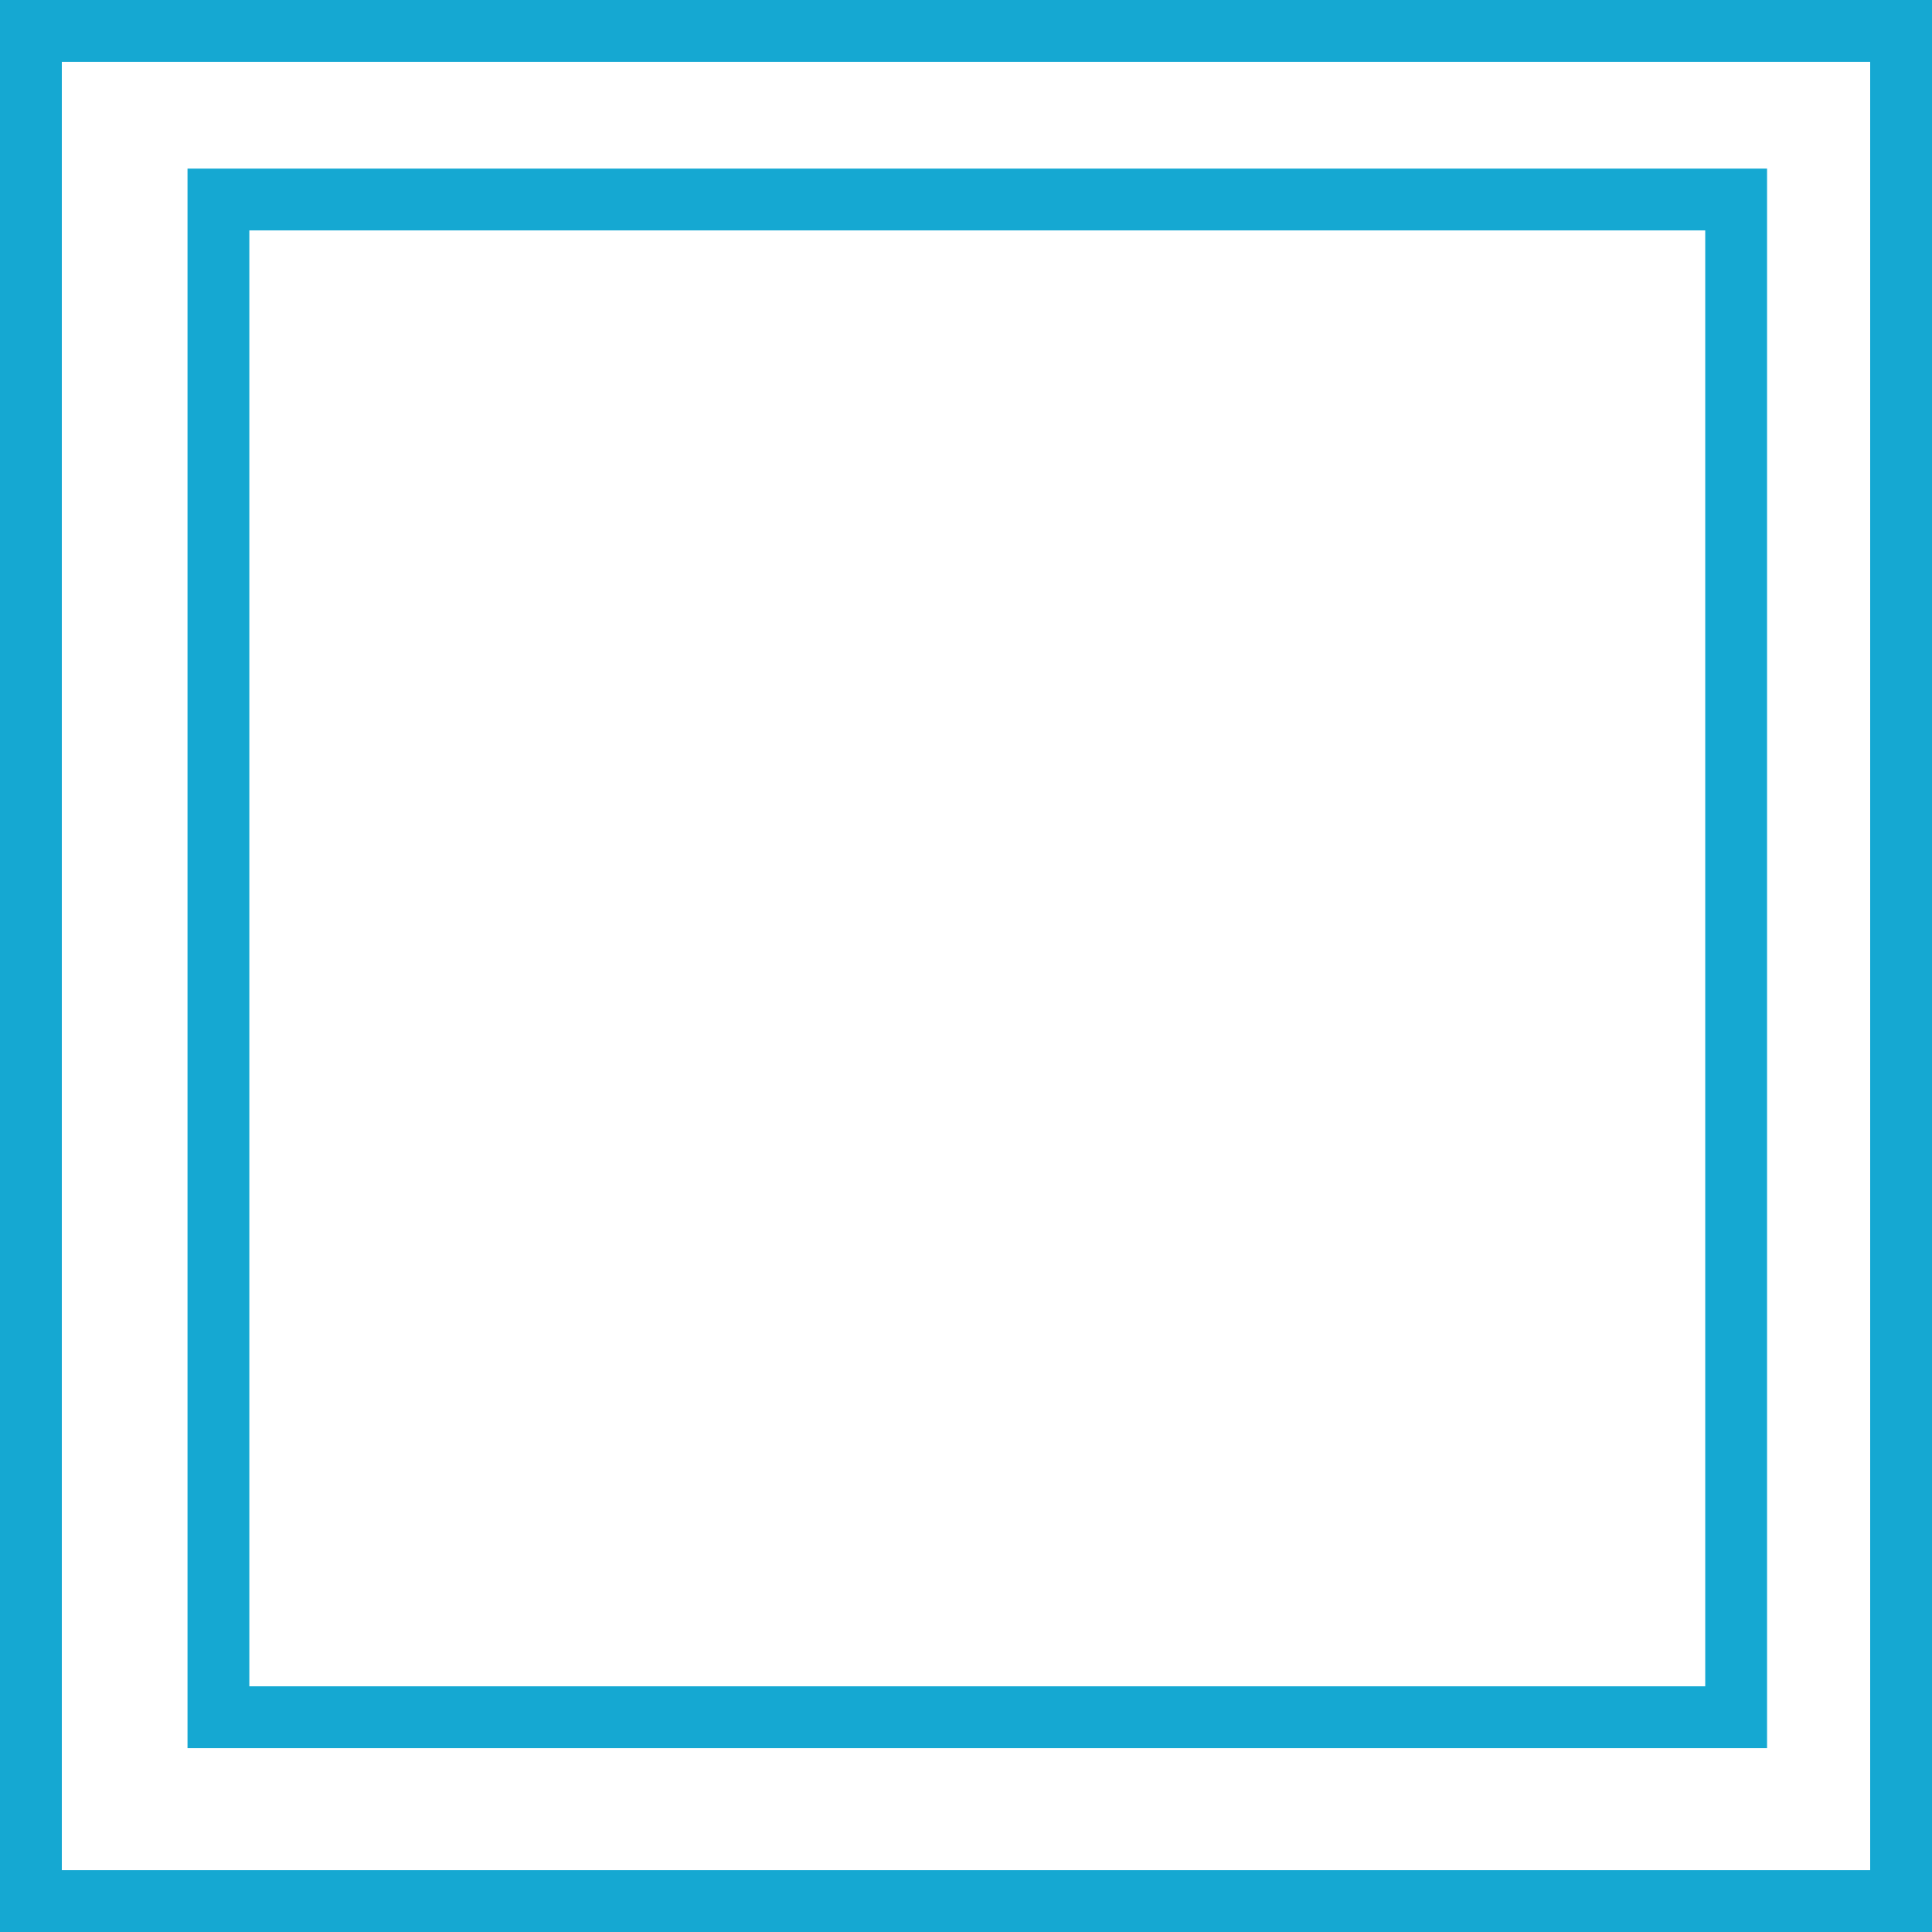 <svg xmlns="http://www.w3.org/2000/svg" width="31.25" height="31.25" viewBox="0 0 31.25 31.25">
  <g id="그룹_4601" data-name="그룹 4601" transform="translate(-1190.77 -1072.975)">
    <rect id="사각형_835" data-name="사각형 835" width="30.25" height="30.25" transform="translate(1191.27 1073.475)" fill="none" stroke="#15a8d2" stroke-width="1"/>
    <rect id="사각형_836" data-name="사각형 836" width="24.549" height="24.549" transform="translate(1194.303 1076.202)" fill="none" stroke="#15a8d2" stroke-width="1"/>
  </g>
</svg>
